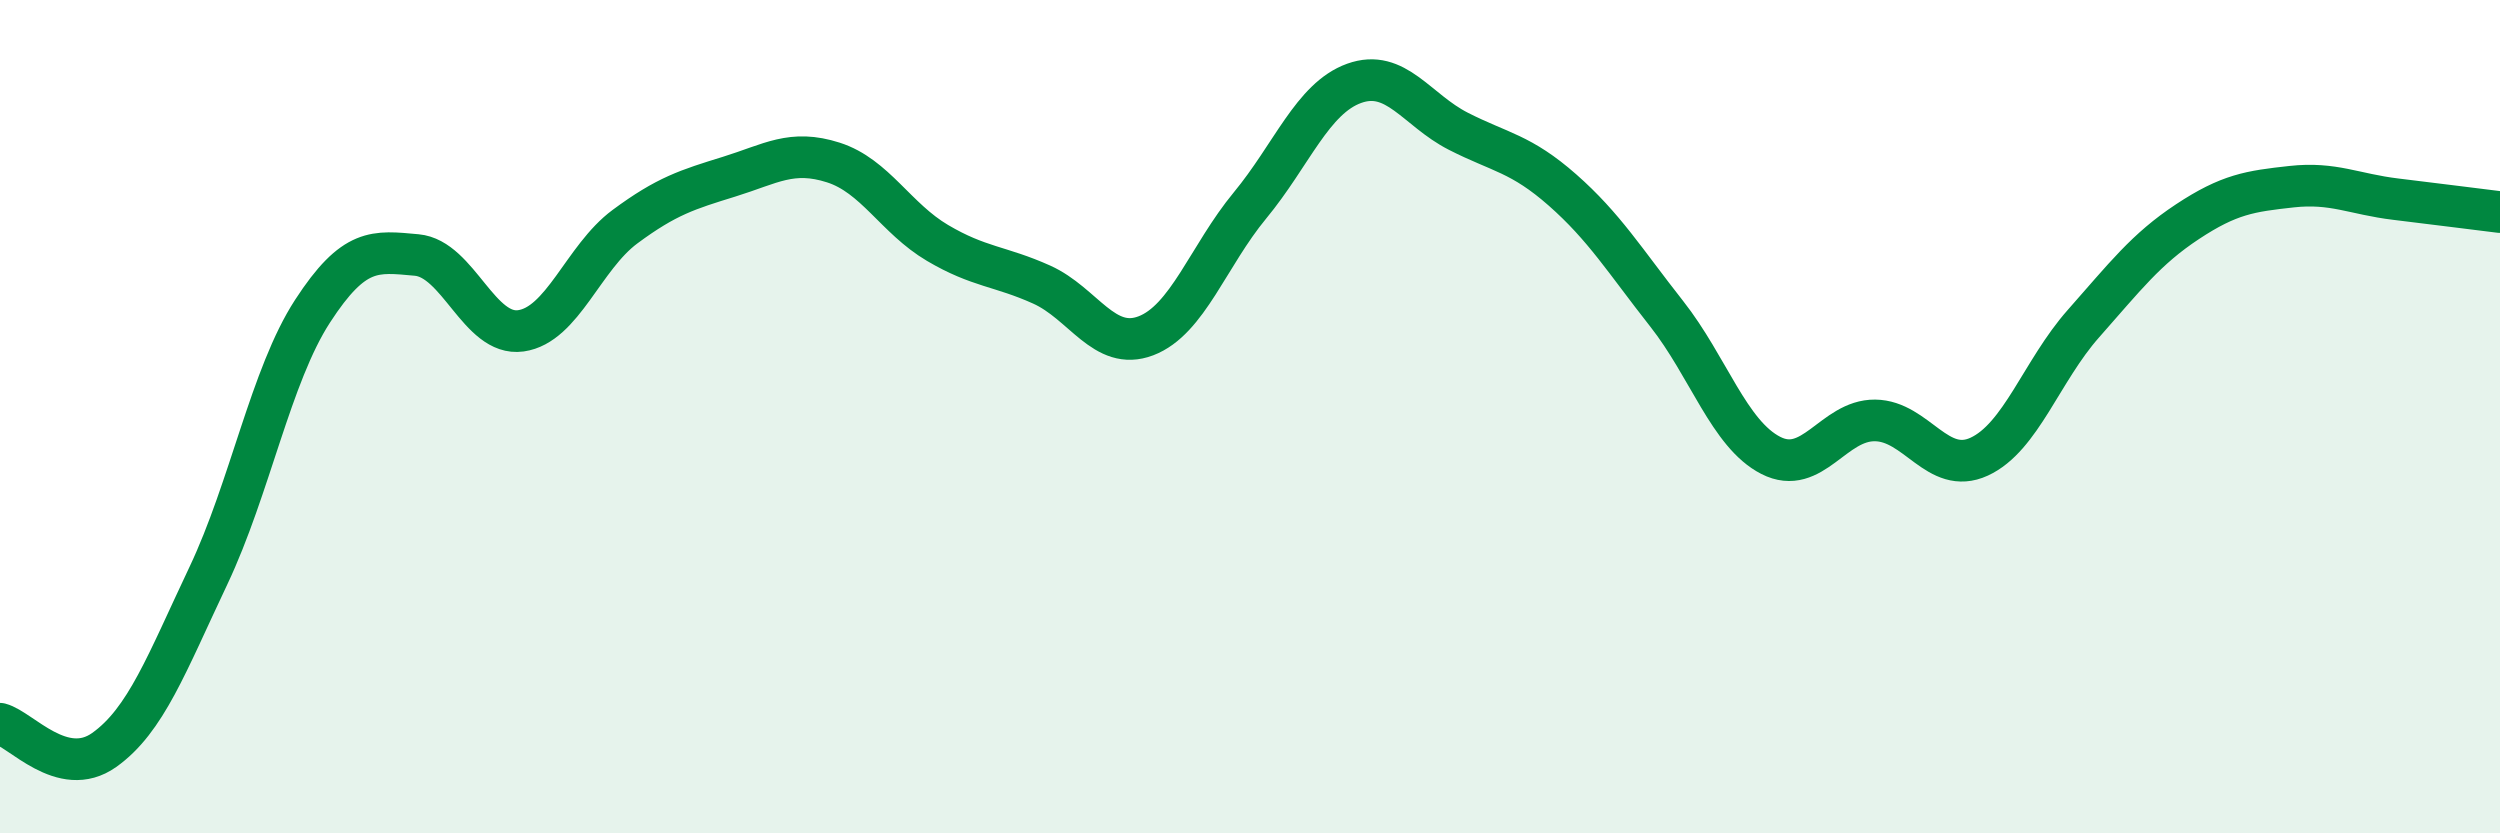 
    <svg width="60" height="20" viewBox="0 0 60 20" xmlns="http://www.w3.org/2000/svg">
      <path
        d="M 0,17.37 C 0.5,17.5 1.5,18.71 2.5,18 C 3.5,17.29 4,15.93 5,13.82 C 6,11.71 6.5,9.01 7.5,7.47 C 8.5,5.93 9,6.03 10,6.12 C 11,6.21 11.5,8.08 12.5,7.94 C 13.5,7.8 14,6.18 15,5.44 C 16,4.7 16.5,4.55 17.5,4.24 C 18.5,3.93 19,3.58 20,3.9 C 21,4.22 21.5,5.24 22.5,5.83 C 23.5,6.42 24,6.38 25,6.83 C 26,7.28 26.5,8.44 27.5,8.06 C 28.5,7.68 29,6.14 30,4.93 C 31,3.72 31.5,2.36 32.5,2 C 33.5,1.64 34,2.64 35,3.15 C 36,3.66 36.5,3.68 37.5,4.56 C 38.5,5.44 39,6.26 40,7.53 C 41,8.8 41.5,10.42 42.5,10.93 C 43.5,11.44 44,10.08 45,10.09 C 46,10.1 46.5,11.42 47.5,10.96 C 48.5,10.5 49,8.9 50,7.77 C 51,6.64 51.5,5.98 52.5,5.32 C 53.5,4.66 54,4.59 55,4.48 C 56,4.37 56.5,4.66 57.5,4.78 C 58.5,4.9 59.5,5.03 60,5.09L60 20L0 20Z"
        fill="#008740"
        opacity="0.1"
        stroke-linecap="round"
        stroke-linejoin="round"
      />
      <path
        d="M 0,17.37 C 0.5,17.5 1.5,18.71 2.5,18 C 3.5,17.29 4,15.93 5,13.82 C 6,11.71 6.5,9.01 7.5,7.47 C 8.5,5.93 9,6.03 10,6.12 C 11,6.21 11.5,8.08 12.5,7.94 C 13.5,7.8 14,6.18 15,5.44 C 16,4.7 16.5,4.55 17.5,4.24 C 18.5,3.93 19,3.58 20,3.9 C 21,4.22 21.5,5.24 22.5,5.83 C 23.5,6.42 24,6.38 25,6.83 C 26,7.28 26.5,8.44 27.5,8.06 C 28.5,7.68 29,6.14 30,4.93 C 31,3.72 31.5,2.36 32.5,2 C 33.5,1.64 34,2.64 35,3.15 C 36,3.66 36.5,3.68 37.5,4.56 C 38.5,5.44 39,6.26 40,7.53 C 41,8.8 41.5,10.42 42.5,10.93 C 43.5,11.44 44,10.08 45,10.09 C 46,10.1 46.5,11.42 47.5,10.96 C 48.5,10.5 49,8.9 50,7.77 C 51,6.64 51.5,5.98 52.5,5.32 C 53.5,4.66 54,4.59 55,4.48 C 56,4.37 56.5,4.66 57.5,4.78 C 58.5,4.9 59.5,5.03 60,5.09"
        stroke="#008740"
        stroke-width="1"
        fill="none"
        stroke-linecap="round"
        stroke-linejoin="round"
      />
    </svg>
  